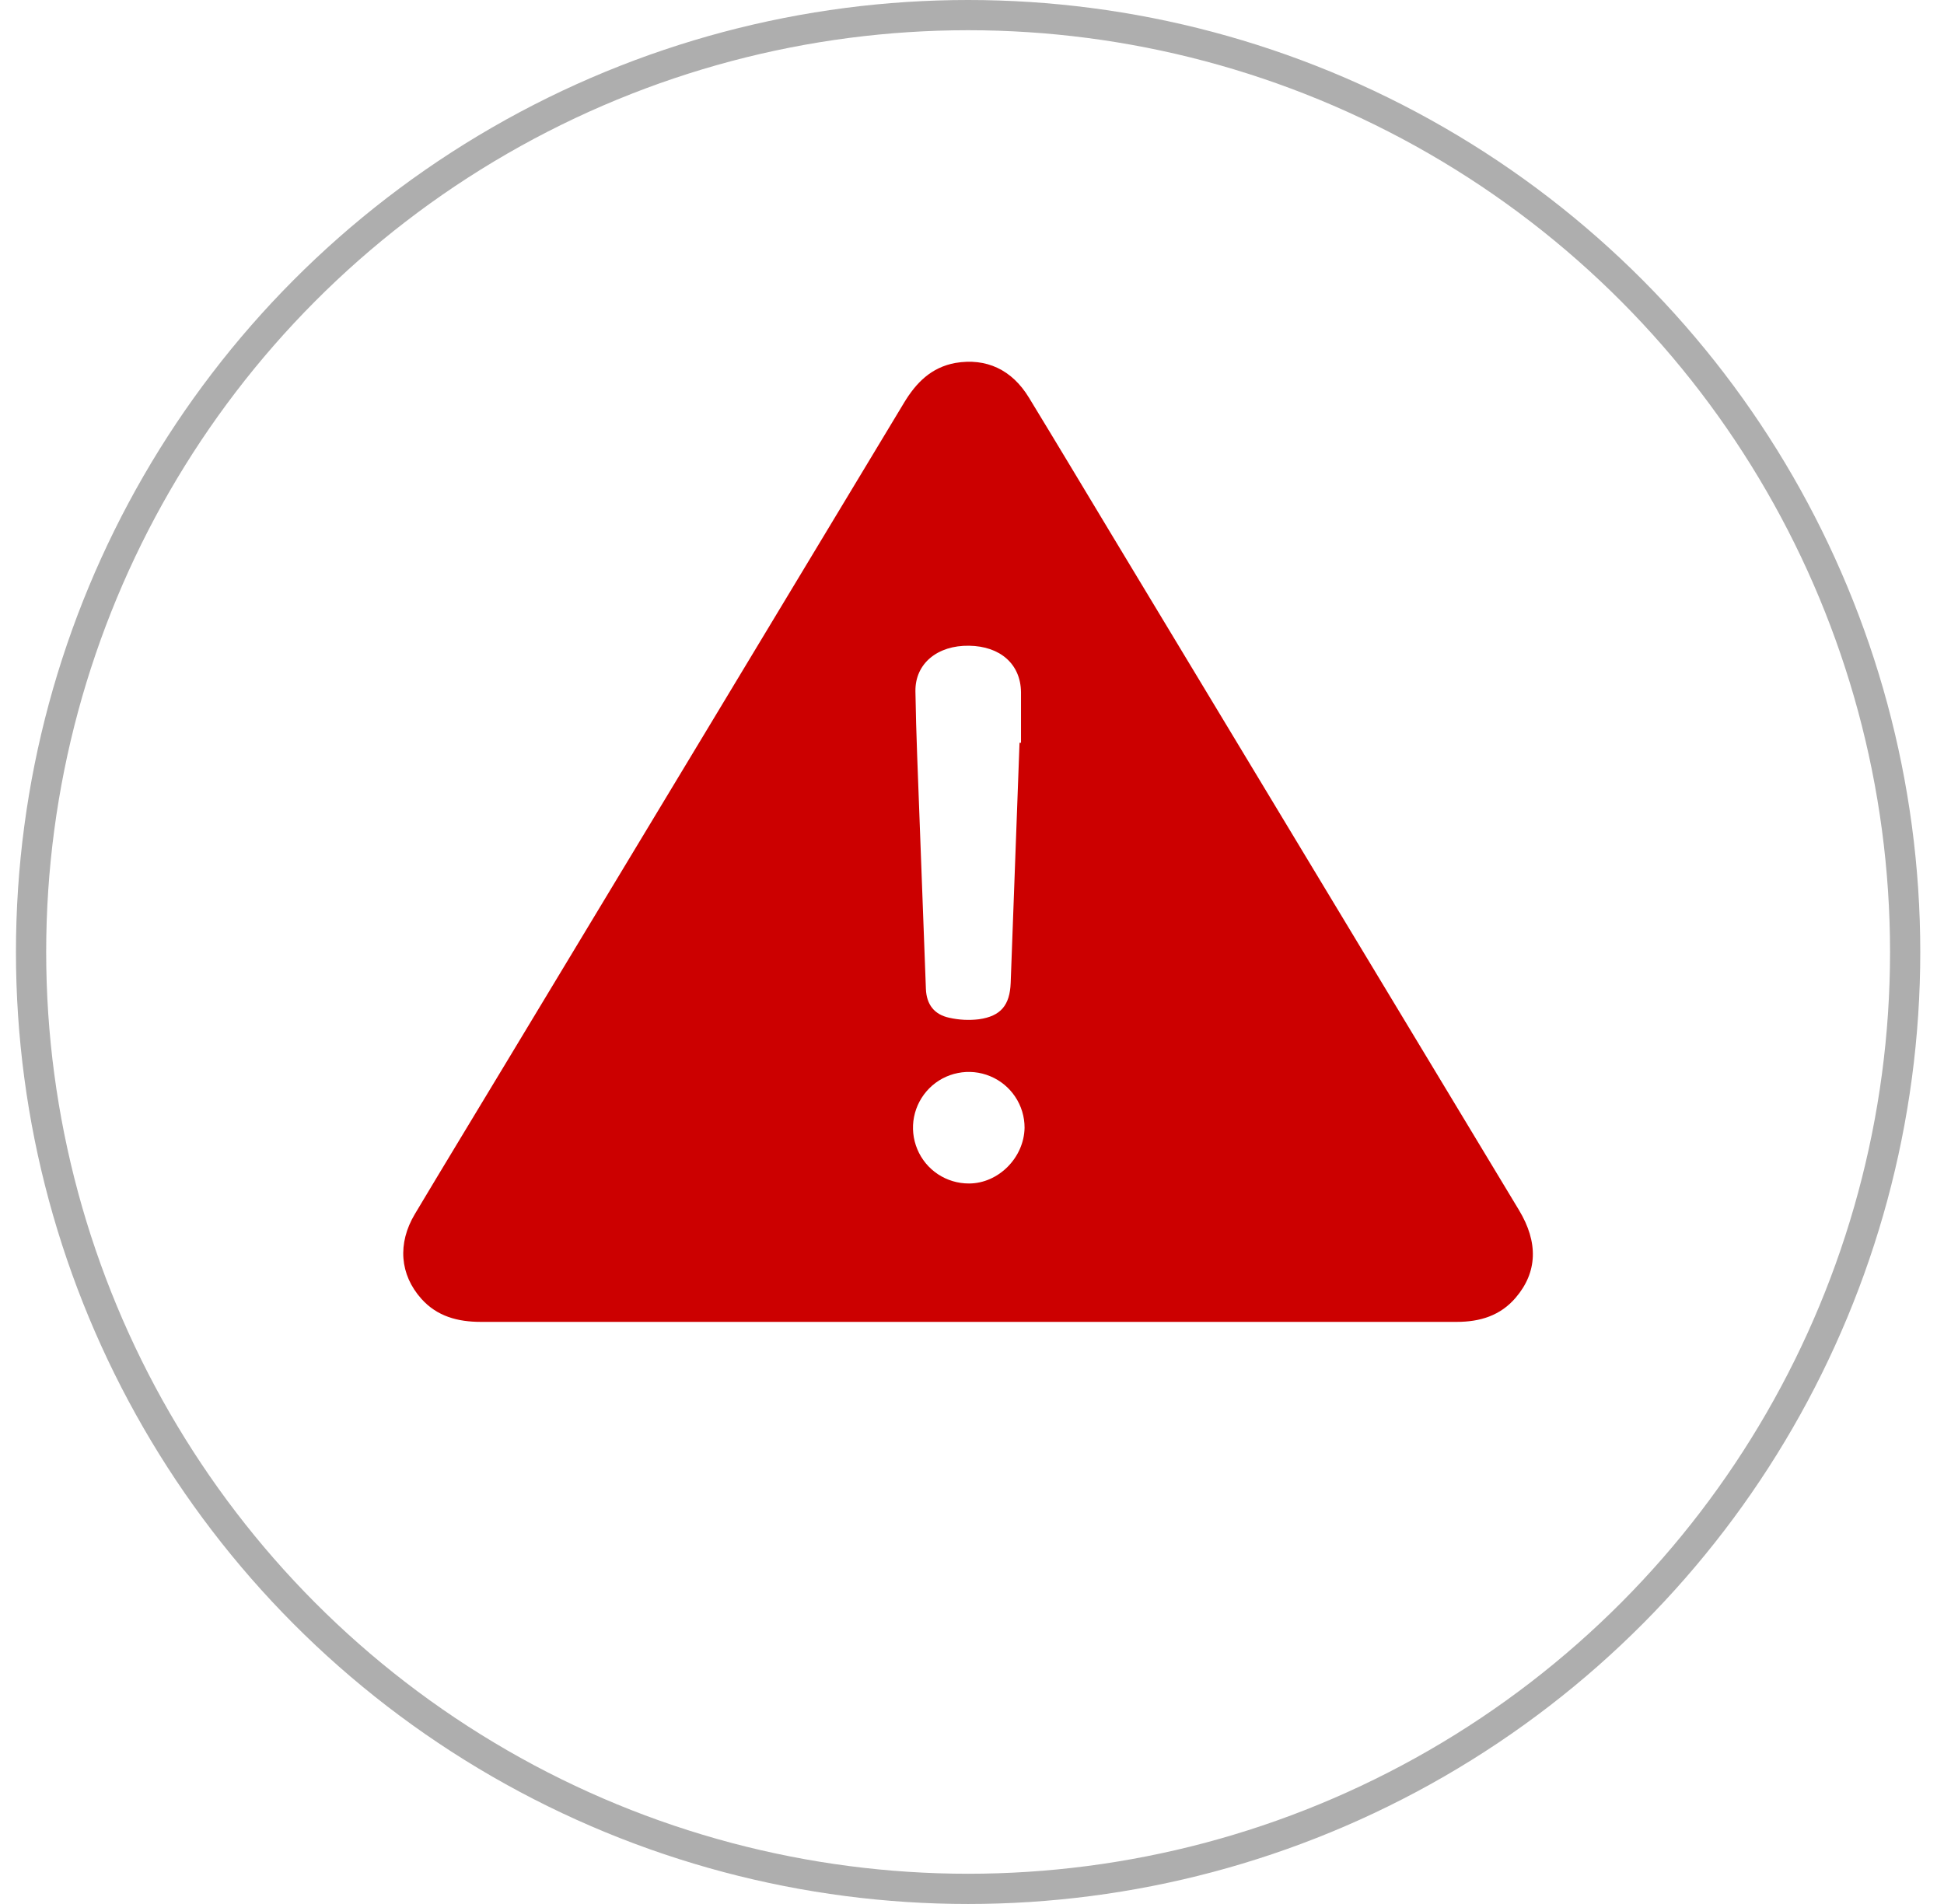 <svg xmlns="http://www.w3.org/2000/svg" width="49" height="48" viewBox="0 0 49 48" fill="none"><circle cx="24.402" cy="24" r="23.619" stroke="#AEAEAE" stroke-width="0.762"></circle><g clip-path="url(#clip0_267_1105)"><g clip-path="url(#clip1_267_1105)"><g clip-path="url(#clip2_267_1105)"><path d="M24.378 33.325C20.295 33.325 16.209 33.325 12.121 33.325C11.54 33.325 11.018 33.188 10.62 32.742C10.078 32.135 10.014 31.349 10.456 30.608C11.2 29.362 11.955 28.121 12.704 26.878C16.067 21.304 19.428 15.729 22.788 10.152C23.094 9.644 23.476 9.261 24.081 9.15C24.86 9.018 25.506 9.319 25.935 10.024C26.652 11.201 27.359 12.382 28.07 13.563L38.286 30.505C38.779 31.321 38.753 32.072 38.206 32.713C37.818 33.17 37.301 33.325 36.718 33.325C34.254 33.325 31.79 33.325 29.325 33.325H24.378ZM25.698 18.726H25.735C25.735 18.301 25.735 17.874 25.735 17.449C25.727 16.745 25.214 16.29 24.424 16.279C23.635 16.267 23.063 16.724 23.074 17.431C23.09 18.506 23.14 19.579 23.178 20.653C23.23 22.08 23.283 23.505 23.338 24.93C23.353 25.323 23.548 25.579 23.932 25.659C24.176 25.714 24.427 25.726 24.674 25.696C25.231 25.618 25.453 25.336 25.475 24.781C25.55 22.763 25.624 20.745 25.698 18.726ZM24.424 29.836C25.164 29.836 25.812 29.187 25.825 28.432C25.826 28.154 25.744 27.881 25.589 27.65C25.435 27.418 25.215 27.237 24.957 27.131C24.7 27.024 24.417 26.996 24.144 27.051C23.871 27.105 23.62 27.239 23.423 27.437C23.227 27.634 23.093 27.885 23.039 28.158C22.985 28.431 23.014 28.714 23.121 28.971C23.228 29.229 23.409 29.448 23.641 29.602C23.873 29.756 24.146 29.837 24.424 29.836Z" fill="#CC0000"></path></g></g></g><defs><clipPath id="clip0_267_1105"><rect width="29.711" height="30.607" fill="white" transform="translate(9.547 6.03)"></rect></clipPath><clipPath id="clip1_267_1105"><rect width="28.473" height="29.369" fill="white" transform="translate(10.164 6.649)"></rect></clipPath><clipPath id="clip2_267_1105"><rect width="28.473" height="24.202" fill="white" transform="translate(10.164 9.124)"></rect></clipPath></defs></svg>